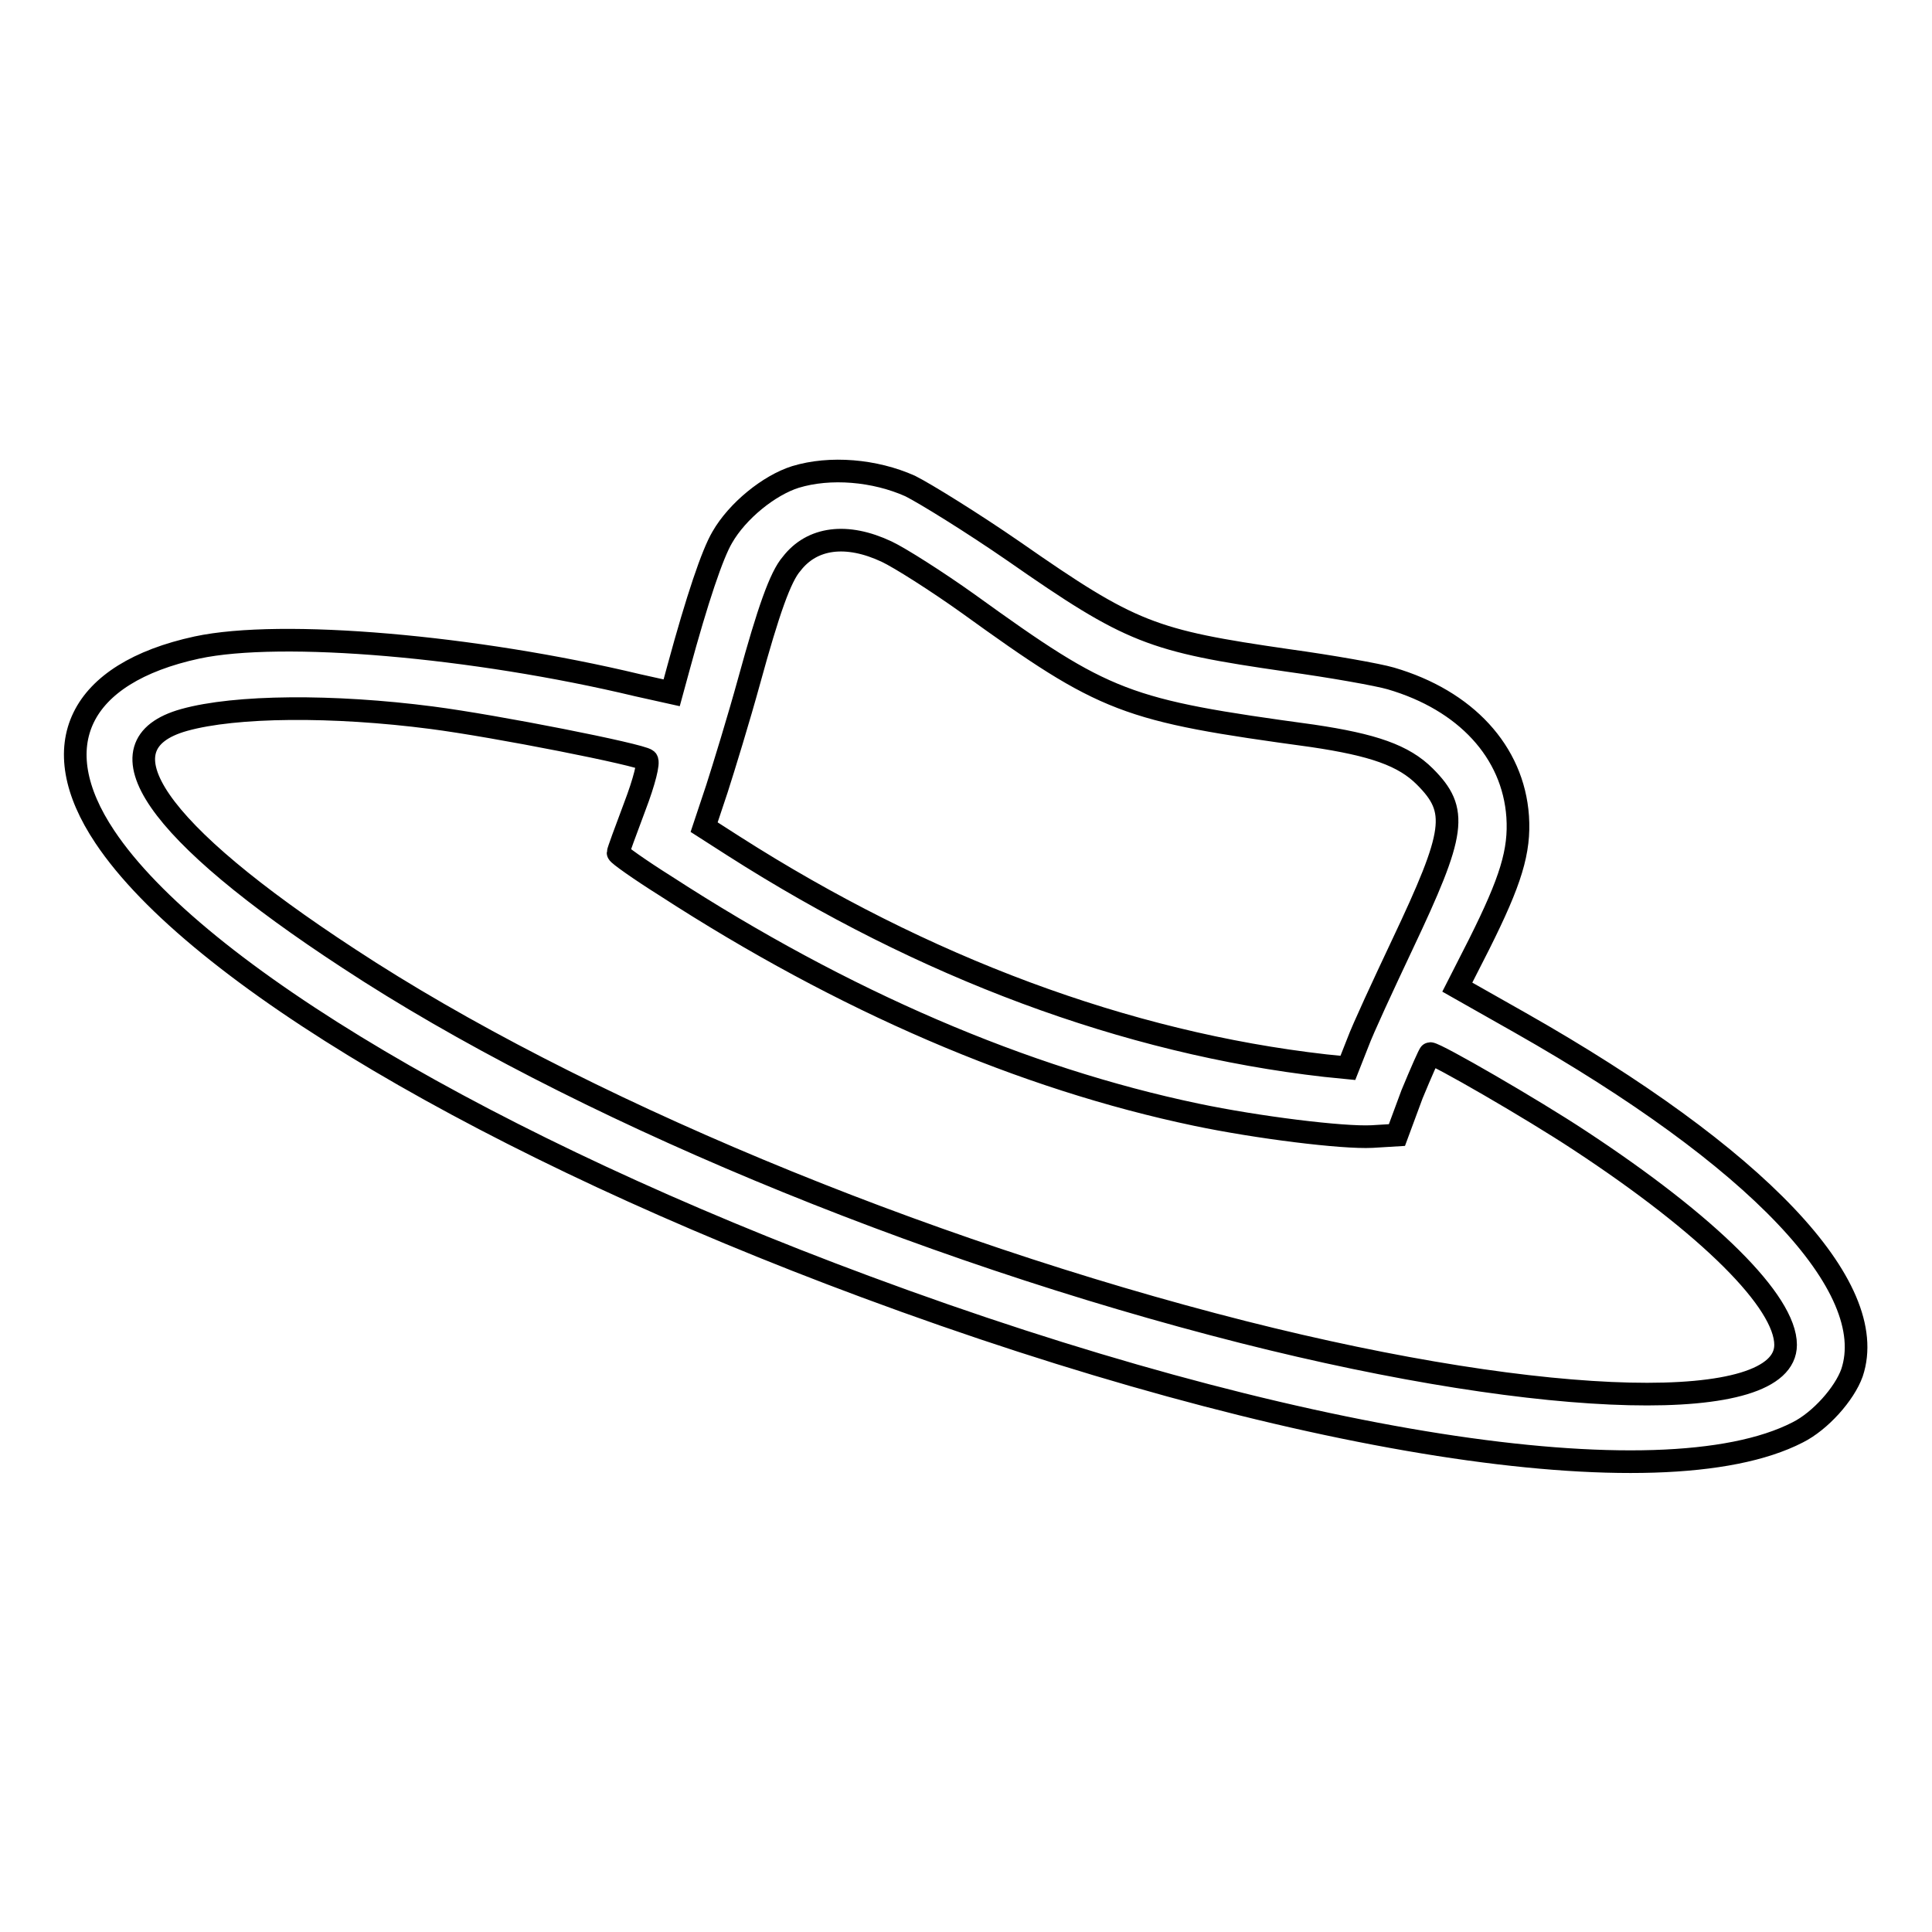 <?xml version="1.0" encoding="utf-8"?>
<!-- Svg Vector Icons : http://www.onlinewebfonts.com/icon -->
<!DOCTYPE svg PUBLIC "-//W3C//DTD SVG 1.1//EN" "http://www.w3.org/Graphics/SVG/1.1/DTD/svg11.dtd">
<svg version="1.1" xmlns="http://www.w3.org/2000/svg" xmlns:xlink="http://www.w3.org/1999/xlink" x="0px" y="0px" viewBox="0 0 256 256" enable-background="new 0 0 256 256" xml:space="preserve">
<g><g><g><path stroke-width="3" fill-opacity="0" stroke="#000000"  d="M105.4,63.2c-3.5,1.1-7.7,4.5-9.7,8c-1.3,2.2-3.3,8.1-5.8,17.3l-0.9,3.3l-4.5-1c-21.7-5.2-47.2-7.4-58.4-5c-15.7,3.4-20.3,13-12.2,25.1c12,18,51.2,41.2,100.8,59.6c56,20.8,105.4,28.6,123.5,19.3c3-1.5,6.2-5.1,7.2-7.9c3.8-11.4-12.6-28.6-44-46.4l-8.3-4.7l2.9-5.7c4.2-8.4,5.4-12.3,5.1-16.9c-0.6-8.6-6.9-15.4-16.8-18.3c-1.7-0.5-7.9-1.6-13.7-2.4c-18-2.6-20.7-3.6-36.2-14.4c-5.5-3.8-11.8-7.7-13.8-8.7C115.9,62.3,110,61.8,105.4,63.2z M117.5,73.1c1.7,0.8,6.6,3.9,10.8,6.9c18.3,13.2,20.7,14.1,45.6,17.5c8.1,1.2,12.1,2.6,14.9,5.4c4.5,4.5,4.1,7.3-3,22.3c-2.5,5.3-5.2,11.1-5.9,13l-1.3,3.3l-3-0.3c-26.4-3-53.2-13-78.4-29.1l-3.9-2.5l1.7-5.1c0.9-2.8,2.9-9.3,4.3-14.4c2.5-9.1,4.1-13.7,5.6-15.4C107.6,71.2,112.2,70.6,117.5,73.1z M57.2,95.1c8.5,1.1,27.7,4.9,28.5,5.6c0.3,0.3-0.3,2.8-1.6,6.2c-1.2,3.2-2.2,5.9-2.2,6.1c0,0.2,2.8,2.2,6.3,4.4c23.6,15.3,47.4,25.5,70.3,30.3c8.1,1.7,19.4,3.1,23.3,2.9l3.3-0.2l2-5.4c1.2-2.9,2.3-5.4,2.4-5.4c0.8,0,13.6,7.4,19.8,11.5c17.2,11.3,27.3,21.4,27.3,27.1c0,9.3-31.2,8.6-71.9-1.7C121.7,165.6,76,146.6,46.2,127c-25.7-16.8-33.6-28.3-21.8-31.6C31.2,93.5,44.1,93.4,57.2,95.1z"/></g></g></g>
</svg>